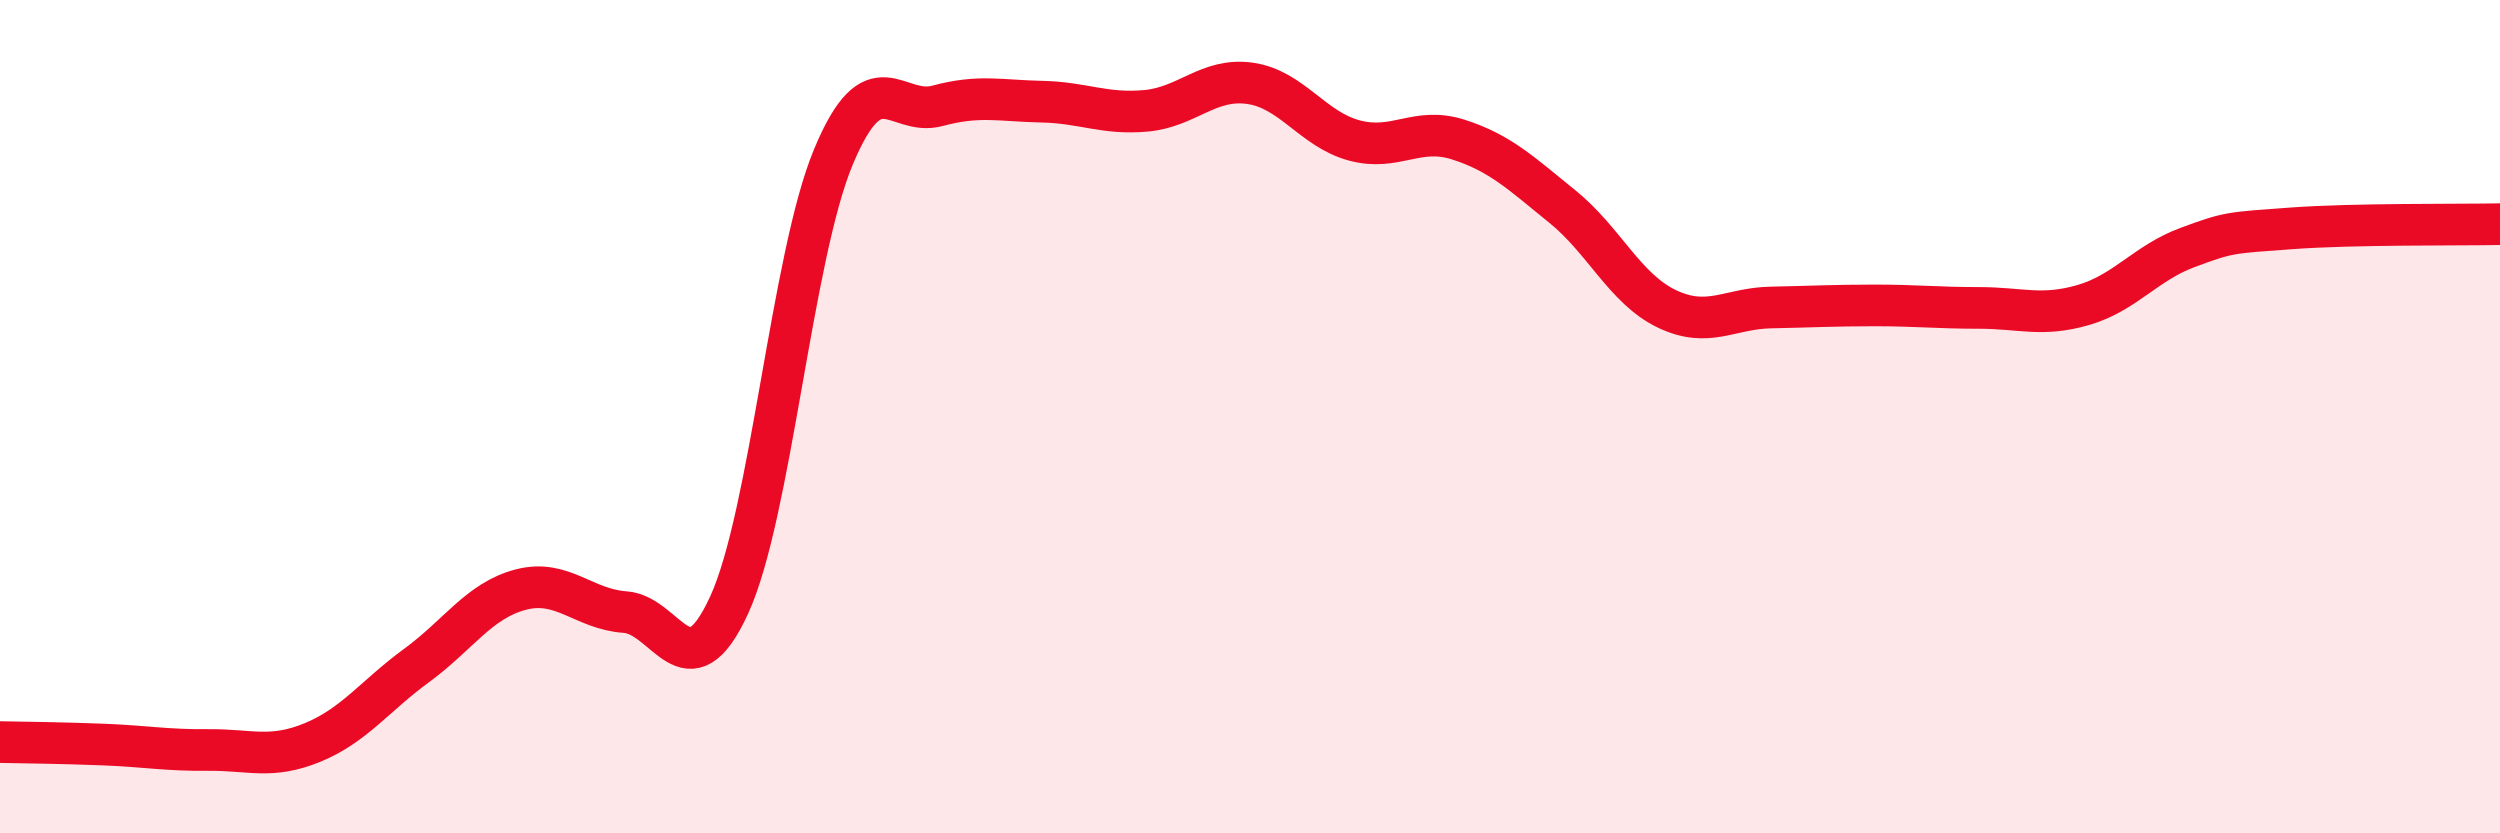 
    <svg width="60" height="20" viewBox="0 0 60 20" xmlns="http://www.w3.org/2000/svg">
      <path
        d="M 0,17.81 C 0.5,17.82 1.5,17.83 2.5,17.87 C 3.5,17.91 4,18.01 5,18 C 6,17.99 6.5,18.23 7.5,17.82 C 8.5,17.41 9,16.7 10,15.97 C 11,15.24 11.5,14.41 12.5,14.15 C 13.5,13.89 14,14.62 15,14.69 C 16,14.76 16.5,16.7 17.5,14.52 C 18.5,12.34 19,6.17 20,3.77 C 21,1.37 21.5,2.81 22.5,2.54 C 23.5,2.27 24,2.42 25,2.44 C 26,2.46 26.5,2.75 27.5,2.66 C 28.5,2.57 29,1.86 30,2 C 31,2.14 31.5,3.1 32.5,3.37 C 33.5,3.64 34,3.03 35,3.35 C 36,3.67 36.5,4.15 37.5,4.96 C 38.5,5.77 39,6.93 40,7.41 C 41,7.89 41.5,7.4 42.5,7.38 C 43.5,7.36 44,7.33 45,7.33 C 46,7.33 46.5,7.39 47.5,7.39 C 48.5,7.39 49,7.61 50,7.32 C 51,7.03 51.5,6.31 52.5,5.94 C 53.5,5.57 53.5,5.59 55,5.48 C 56.5,5.37 59,5.4 60,5.38L60 20L0 20Z"
        fill="#EB0A25"
        opacity="0.1"
        stroke-linecap="round"
        stroke-linejoin="round"
      />
      <path
        d="M 0,17.81 C 0.5,17.82 1.5,17.83 2.5,17.87 C 3.5,17.91 4,18.01 5,18 C 6,17.99 6.5,18.23 7.5,17.82 C 8.5,17.41 9,16.7 10,15.97 C 11,15.24 11.5,14.41 12.5,14.15 C 13.5,13.89 14,14.62 15,14.69 C 16,14.76 16.5,16.7 17.5,14.52 C 18.5,12.34 19,6.17 20,3.77 C 21,1.37 21.5,2.81 22.5,2.54 C 23.5,2.27 24,2.42 25,2.44 C 26,2.46 26.5,2.75 27.5,2.66 C 28.5,2.57 29,1.86 30,2 C 31,2.14 31.5,3.1 32.5,3.37 C 33.5,3.64 34,3.03 35,3.35 C 36,3.67 36.5,4.15 37.5,4.96 C 38.5,5.77 39,6.93 40,7.41 C 41,7.89 41.5,7.4 42.5,7.38 C 43.5,7.36 44,7.33 45,7.33 C 46,7.33 46.5,7.39 47.5,7.39 C 48.5,7.39 49,7.61 50,7.32 C 51,7.03 51.5,6.31 52.5,5.94 C 53.5,5.57 53.5,5.59 55,5.48 C 56.5,5.37 59,5.4 60,5.38"
        stroke="#EB0A25"
        stroke-width="1"
        fill="none"
        stroke-linecap="round"
        stroke-linejoin="round"
      />
    </svg>
  